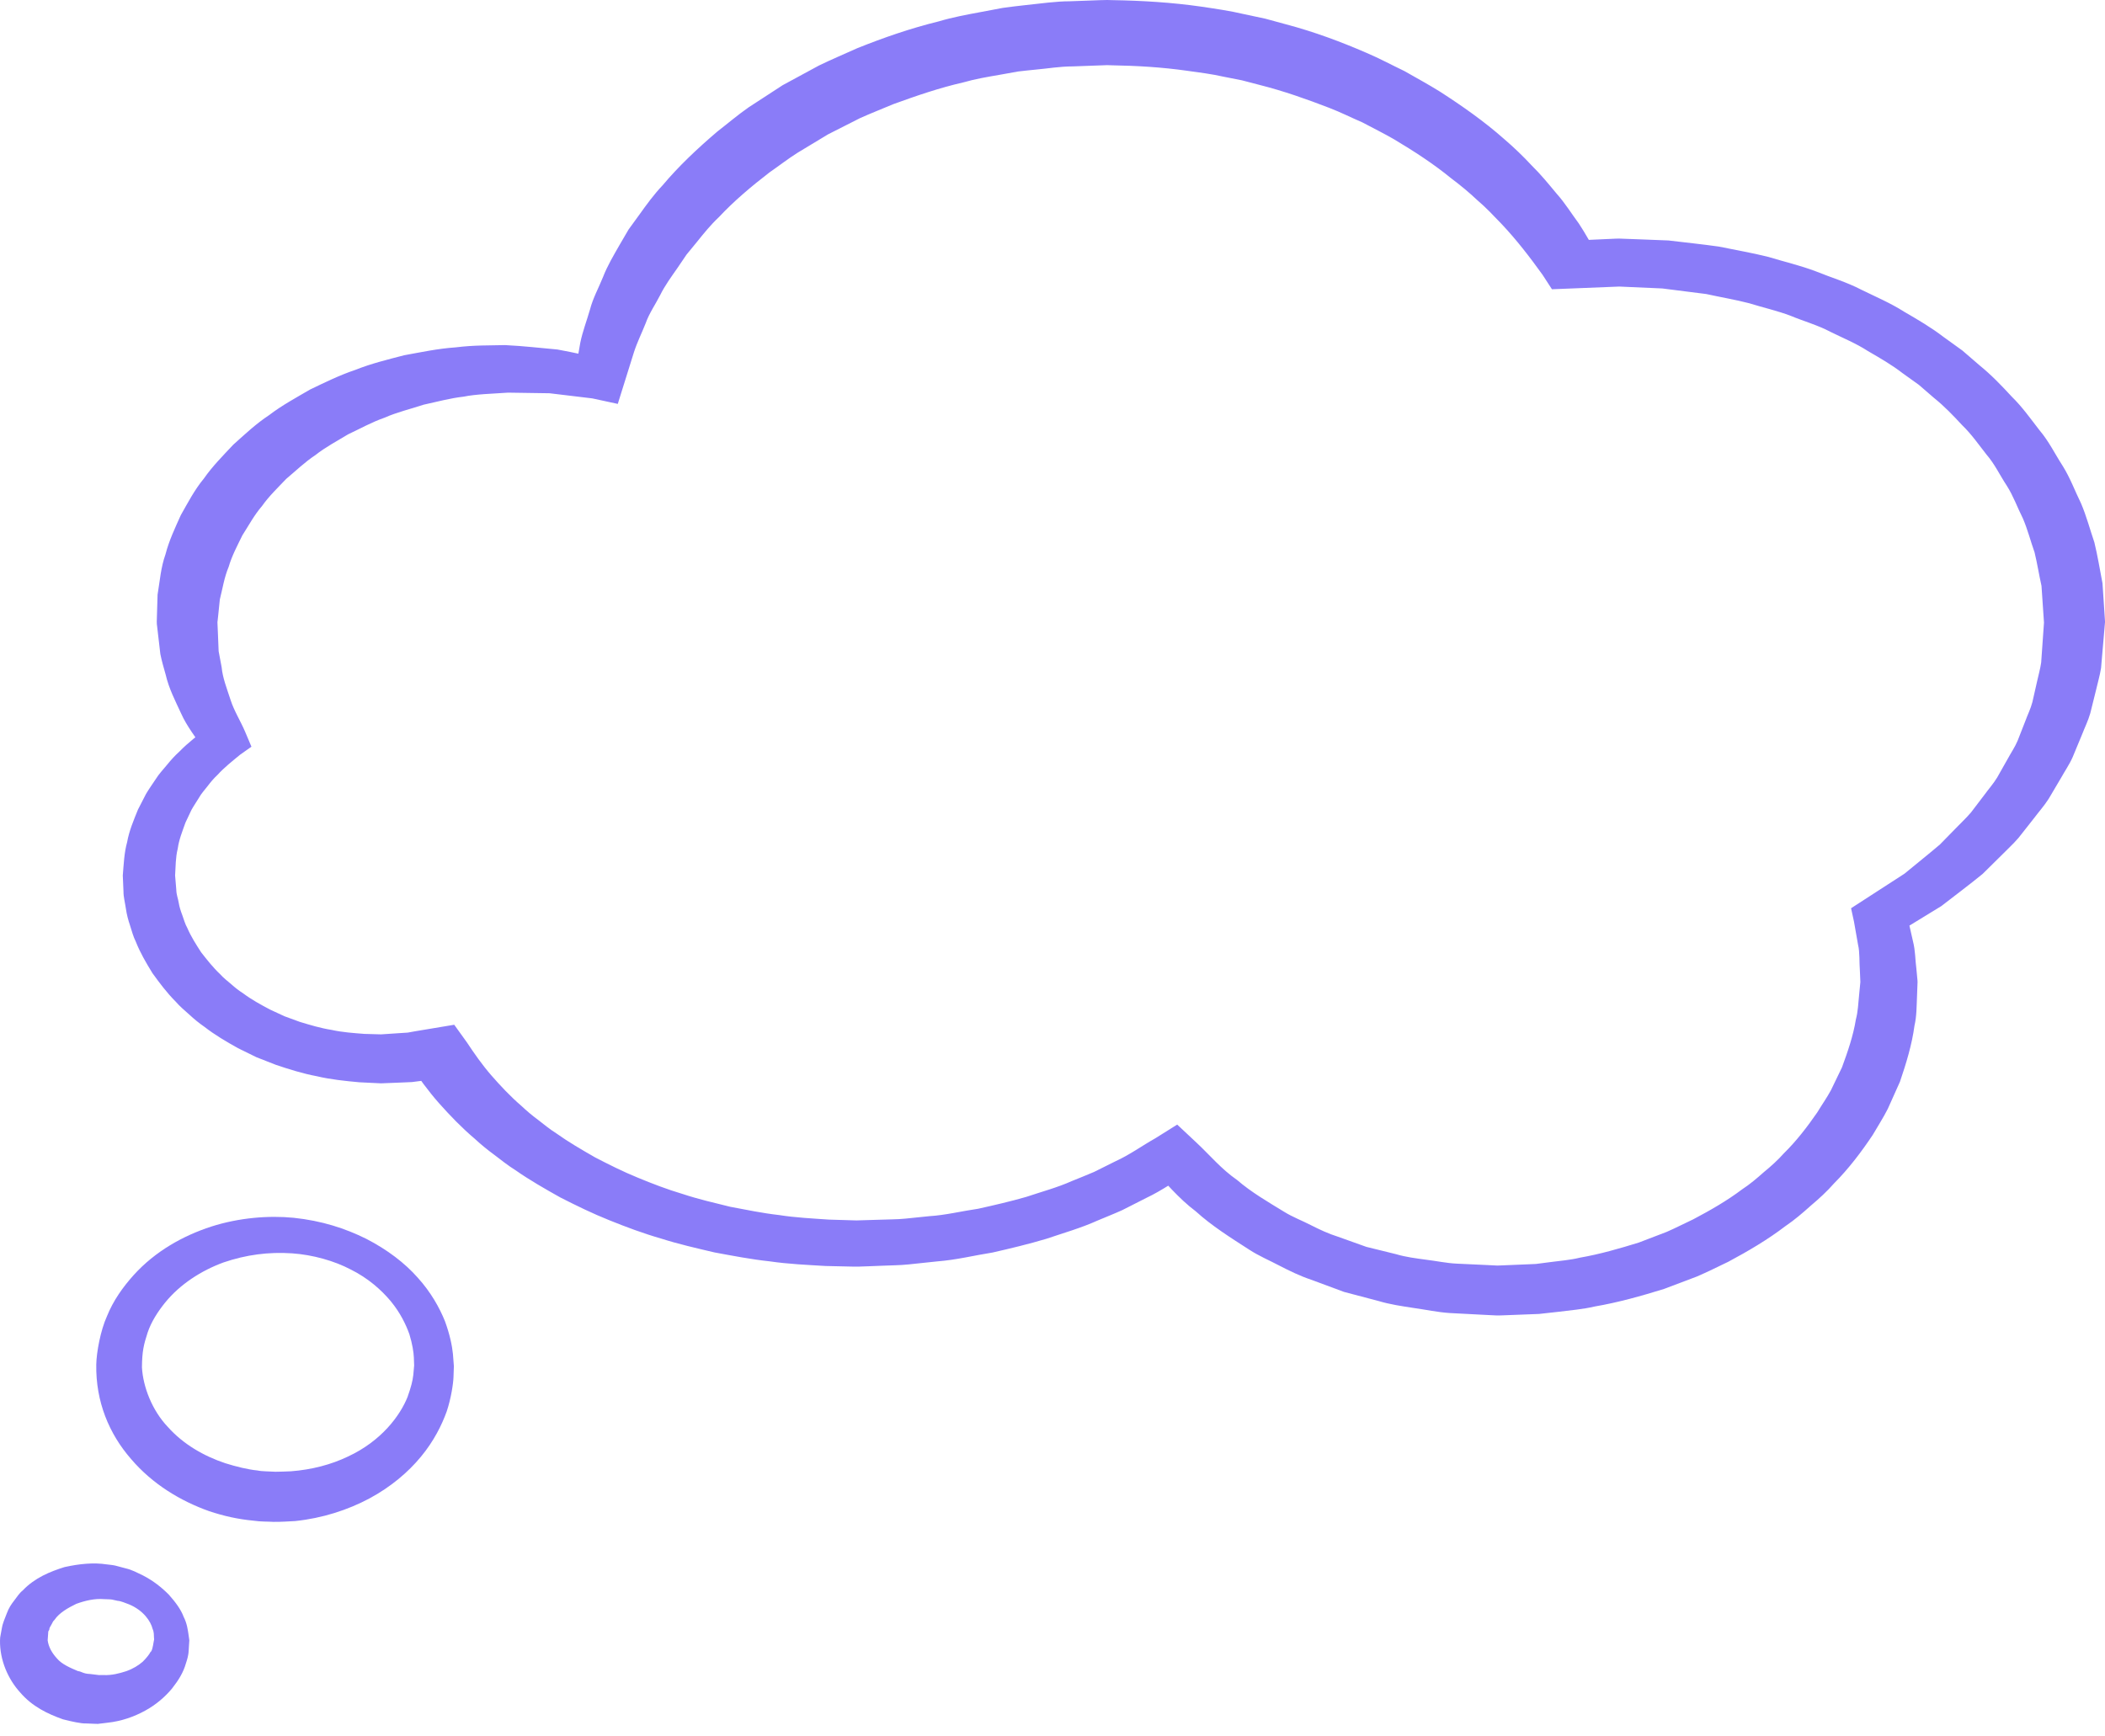 <?xml version="1.0" encoding="UTF-8"?> <svg xmlns="http://www.w3.org/2000/svg" width="120" height="99" viewBox="0 0 120 99" fill="none"> <path d="M120 35.476L119.775 38.09C119.706 38.523 119.577 38.95 119.48 39.379L119.161 40.665C119.041 41.09 118.835 41.5 118.675 41.917L118.159 43.161C117.98 43.573 117.711 43.958 117.49 44.357L116.789 45.543C116.542 45.933 116.222 46.29 115.941 46.664L115.066 47.775C114.757 48.135 114.39 48.463 114.054 48.808L113.022 49.827C112.255 50.453 111.454 51.051 110.67 51.659L108.061 53.256L108.679 52.014V52.015L109.053 53.664C109.196 54.232 109.175 54.69 109.245 55.209L109.281 55.587L109.298 55.776L109.308 55.871L109.314 55.989L109.312 56.038L109.282 56.852C109.257 57.394 109.265 57.939 109.139 58.476C108.994 59.56 108.669 60.62 108.311 61.673L107.619 63.217C107.364 63.724 107.047 64.21 106.759 64.707C106.114 65.671 105.404 66.615 104.549 67.475C104.153 67.925 103.703 68.34 103.228 68.739C102.771 69.149 102.304 69.553 101.777 69.909C100.781 70.67 99.667 71.328 98.52 71.941C97.926 72.223 97.341 72.52 96.733 72.78L94.856 73.489C93.563 73.889 92.256 74.258 90.898 74.491C90.243 74.646 89.509 74.707 88.802 74.795L87.735 74.913L86.775 74.95L85.815 74.987L85.575 74.996L85.362 75L85.234 74.995L84.714 74.969L82.643 74.861C81.953 74.816 81.28 74.668 80.599 74.574C79.918 74.47 79.238 74.371 78.588 74.176L76.62 73.657L74.743 72.961C74.105 72.746 73.517 72.46 72.939 72.161C72.366 71.859 71.753 71.6 71.222 71.253C70.153 70.565 69.074 69.887 68.169 69.064C67.169 68.313 66.429 67.387 65.593 66.532L67.916 66.783L67.91 66.785C67.05 67.29 66.255 67.871 65.334 68.305L63.981 68.992C63.517 69.203 63.036 69.39 62.564 69.59C61.633 70.012 60.623 70.298 59.639 70.632C58.64 70.93 57.614 71.176 56.589 71.41C55.533 71.576 54.535 71.831 53.428 71.917L51.797 72.089C51.251 72.146 50.776 72.138 50.261 72.165L49.504 72.195L49.125 72.208L48.935 72.216L48.665 72.215L47.063 72.179C46 72.115 44.928 72.068 43.876 71.914C42.814 71.801 41.773 71.597 40.73 71.405C39.702 71.163 38.671 70.93 37.674 70.611C36.666 70.321 35.691 69.956 34.735 69.57C33.773 69.186 32.858 68.737 31.949 68.275C31.069 67.782 30.192 67.282 29.382 66.715C28.957 66.451 28.576 66.143 28.186 65.847C27.788 65.555 27.411 65.247 27.058 64.92C26.318 64.293 25.657 63.605 25.031 62.902C24.405 62.194 23.866 61.443 23.352 60.678L23.349 60.674L25.419 61.426L24.124 61.611L23.479 61.693L22.933 61.717L21.722 61.765L20.486 61.705C19.669 61.63 18.844 61.546 18.052 61.358C17.248 61.207 16.479 60.963 15.723 60.709L14.617 60.275L13.57 59.761C12.9 59.388 12.239 59 11.656 58.545C11.347 58.332 11.063 58.099 10.798 57.852C10.528 57.61 10.246 57.375 10.016 57.107C9.51 56.599 9.094 56.042 8.69 55.482C8.333 54.901 7.99 54.317 7.747 53.7C7.595 53.4 7.516 53.084 7.416 52.772C7.312 52.465 7.225 52.148 7.177 51.806C7.131 51.486 7.033 51.102 7.04 50.838L7 49.913C7.054 49.275 7.075 48.634 7.249 48.006C7.361 47.371 7.621 46.76 7.867 46.153L8.323 45.267C8.493 44.978 8.694 44.7 8.88 44.418C9.056 44.13 9.3 43.875 9.519 43.609C9.737 43.34 9.969 43.081 10.235 42.842C10.725 42.337 11.307 41.897 11.881 41.455L11.883 41.453L11.604 42.731C11.177 42.058 10.647 41.407 10.329 40.686C9.997 39.967 9.629 39.264 9.444 38.462C9.333 38.075 9.217 37.668 9.141 37.291L9.018 36.237L8.957 35.709L8.941 35.577L8.937 35.422L8.94 35.35L8.948 35.061L8.983 33.901C9.113 33.135 9.165 32.353 9.435 31.602C9.63 30.838 9.975 30.108 10.306 29.373C10.709 28.664 11.082 27.936 11.624 27.281C12.101 26.595 12.71 25.979 13.3 25.352C13.953 24.767 14.588 24.164 15.35 23.662C16.06 23.116 16.88 22.675 17.674 22.21C18.519 21.805 19.358 21.389 20.271 21.083C21.154 20.729 22.104 20.498 23.037 20.255C24.005 20.082 24.934 19.877 25.981 19.804C27.052 19.671 27.883 19.7 28.789 19.675C29.919 19.73 30.78 19.84 31.778 19.927C32.726 20.098 33.662 20.314 34.585 20.525H34.586L32.744 21.459L33.081 19.538C33.212 18.898 33.452 18.277 33.635 17.642C33.799 17.003 34.131 16.405 34.381 15.784C34.623 15.158 34.975 14.569 35.315 13.973L35.836 13.081L36.454 12.231C36.862 11.66 37.274 11.091 37.773 10.565C38.691 9.472 39.764 8.462 40.896 7.498C41.491 7.038 42.058 6.551 42.684 6.115L44.619 4.856L46.69 3.734C47.402 3.388 48.143 3.077 48.871 2.748C50.365 2.148 51.908 1.613 53.515 1.219C54.303 0.984 55.12 0.833 55.94 0.681L57.167 0.45C57.587 0.386 58.026 0.344 58.456 0.292C59.305 0.201 60.23 0.073 60.967 0.073L62.133 0.031L62.717 0.009L63.119 -2.64322e-06L63.435 0.008C65.114 0.036 66.795 0.138 68.451 0.374C69.278 0.497 70.106 0.615 70.913 0.805L72.13 1.065L73.322 1.39C74.916 1.812 76.442 2.38 77.91 3.018C78.648 3.332 79.341 3.707 80.056 4.049C80.735 4.434 81.423 4.812 82.08 5.219C83.374 6.052 84.622 6.932 85.733 7.914C86.297 8.399 86.827 8.904 87.318 9.435C87.84 9.946 88.288 10.499 88.743 11.046C89.222 11.581 89.582 12.175 90 12.736C90.384 13.314 90.704 13.918 91.056 14.506L91.057 14.508L89.406 13.729L92.126 13.606L92.304 13.603L92.395 13.606L92.577 13.613L92.94 13.626L93.665 13.653L95.115 13.71C96.073 13.825 97.035 13.924 97.989 14.059C98.927 14.254 99.878 14.413 100.801 14.645C101.706 14.92 102.642 15.139 103.516 15.47C104.376 15.821 105.294 16.091 106.103 16.515C106.926 16.919 107.784 17.284 108.538 17.766C109.32 18.22 110.1 18.675 110.794 19.21L111.868 19.984L112.849 20.83C113.526 21.38 114.109 21.99 114.679 22.609C115.289 23.205 115.759 23.877 116.266 24.529C116.806 25.166 117.15 25.888 117.592 26.569C118.02 27.255 118.287 27.996 118.638 28.708C118.946 29.432 119.142 30.185 119.394 30.923C119.581 31.687 119.707 32.478 119.857 33.255L119.999 35.406L120 35.476ZM116.525 35.546L116.38 33.404C116.238 32.768 116.14 32.133 115.985 31.493C115.756 30.849 115.592 30.191 115.32 29.559C115.006 28.939 114.782 28.289 114.402 27.692C114.009 27.101 113.72 26.465 113.241 25.911C112.793 25.344 112.39 24.753 111.851 24.235C111.351 23.695 110.843 23.161 110.247 22.683L109.39 21.942L108.449 21.268C107.844 20.798 107.158 20.405 106.475 20.009C105.818 19.582 105.064 19.273 104.347 18.919C103.643 18.543 102.835 18.319 102.087 18.008C101.326 17.716 100.506 17.536 99.719 17.29C98.916 17.082 98.085 16.944 97.27 16.764L94.762 16.446L92.31 16.338L89.588 16.447L88.472 16.491L87.937 15.668L87.936 15.666C87.211 14.659 86.456 13.673 85.584 12.752C85.142 12.295 84.714 11.832 84.218 11.413C83.752 10.973 83.253 10.559 82.726 10.165C81.724 9.343 80.603 8.617 79.454 7.932C78.87 7.597 78.26 7.293 77.664 6.978C77.032 6.706 76.426 6.399 75.78 6.151C74.49 5.654 73.179 5.188 71.816 4.845L70.796 4.579L69.754 4.373C69.065 4.217 68.357 4.129 67.653 4.032C66.245 3.832 64.813 3.747 63.382 3.723L63.113 3.714L63.081 3.713C63.051 3.713 63.275 3.71 63.17 3.711L63.153 3.712L63.079 3.715L62.933 3.721L62.351 3.742L61.185 3.785C60.361 3.789 59.755 3.907 59.059 3.967C58.719 4.006 58.382 4.03 58.038 4.076L56.992 4.264C56.292 4.384 55.591 4.502 54.918 4.697C53.541 5.011 52.225 5.466 50.923 5.939C50.292 6.208 49.645 6.456 49.022 6.738L47.206 7.659L45.49 8.695C44.924 9.049 44.413 9.452 43.868 9.828C42.836 10.622 41.84 11.462 40.978 12.383C40.51 12.823 40.121 13.307 39.732 13.791L39.138 14.515L38.623 15.274C38.272 15.778 37.903 16.28 37.638 16.818C37.366 17.352 37.006 17.865 36.81 18.424C36.592 18.975 36.32 19.518 36.139 20.082L35.608 21.78L35.218 23.028L33.766 22.714L31.328 22.421L28.964 22.386C28.085 22.446 27.119 22.472 26.43 22.615C25.692 22.695 24.908 22.908 24.138 23.076C23.399 23.323 22.627 23.5 21.926 23.813C21.191 24.068 20.538 24.438 19.851 24.759C19.218 25.144 18.55 25.495 17.983 25.944C17.37 26.35 16.866 26.843 16.317 27.302C15.838 27.807 15.328 28.294 14.938 28.849C14.488 29.372 14.178 29.958 13.817 30.521C13.529 31.111 13.216 31.695 13.037 32.315C12.782 32.919 12.691 33.552 12.532 34.178L12.434 35.132L12.408 35.372L12.401 35.432L12.397 35.461V35.469C12.394 35.434 12.4 35.558 12.393 35.392V35.408L12.398 35.541L12.421 36.07L12.464 37.128L12.635 38.041C12.69 38.643 12.938 39.271 13.142 39.899C13.342 40.53 13.718 41.112 13.981 41.737L14.334 42.572L13.703 43.018L13.7 43.019C13.245 43.394 12.78 43.758 12.398 44.181C12.186 44.378 12.006 44.593 11.839 44.815C11.669 45.036 11.473 45.244 11.344 45.481C11.204 45.712 11.046 45.939 10.916 46.173L10.575 46.894C10.4 47.387 10.199 47.877 10.132 48.388C10.005 48.891 10.016 49.406 9.982 49.915L10.049 50.716C10.056 51.03 10.148 51.209 10.187 51.462C10.224 51.692 10.299 51.934 10.394 52.181C10.482 52.426 10.548 52.676 10.679 52.909C10.885 53.391 11.176 53.845 11.467 54.295C11.806 54.728 12.142 55.159 12.555 55.548C12.738 55.756 12.971 55.932 13.188 56.118C13.399 56.309 13.628 56.486 13.877 56.646C14.341 56.993 14.87 57.282 15.398 57.561L16.222 57.943L17.089 58.26C17.68 58.439 18.276 58.62 18.899 58.718C19.509 58.854 20.146 58.898 20.774 58.946L21.724 58.973L22.698 58.908L23.243 58.873L23.675 58.795L24.529 58.653L25.894 58.425L26.599 59.405L26.602 59.408C27.031 60.056 27.478 60.698 28.004 61.305C28.532 61.908 29.086 62.502 29.719 63.047C30.017 63.329 30.338 63.6 30.681 63.853C31.015 64.111 31.338 64.381 31.706 64.612C32.403 65.11 33.163 65.55 33.924 65.987C34.715 66.396 35.509 66.797 36.351 67.14C37.187 67.486 38.042 67.815 38.929 68.078C39.805 68.368 40.716 68.578 41.623 68.802C42.548 68.977 43.468 69.168 44.413 69.275C45.347 69.422 46.303 69.468 47.252 69.534L48.682 69.577C48.71 69.578 48.873 69.58 48.789 69.582L48.979 69.576L49.358 69.565L50.116 69.542C50.61 69.519 51.152 69.528 51.607 69.479L52.983 69.338C53.896 69.283 54.84 69.048 55.77 68.914C56.685 68.71 57.603 68.499 58.496 68.242C59.371 67.947 60.278 67.707 61.106 67.335C61.527 67.16 61.958 66.998 62.373 66.815L63.577 66.215C64.404 65.84 65.101 65.325 65.874 64.891L65.878 64.888L67.109 64.117L68.201 65.14C68.97 65.858 69.623 66.653 70.522 67.275C71.326 67.97 72.285 68.527 73.222 69.099C73.687 69.388 74.229 69.591 74.723 69.847C75.222 70.099 75.728 70.34 76.28 70.512L77.894 71.089L79.584 71.505C80.137 71.671 80.722 71.743 81.304 71.822C81.886 71.891 82.457 72.018 83.047 72.045L84.813 72.127L85.255 72.149L85.365 72.155C85.328 72.156 85.465 72.153 85.288 72.157H85.302L85.332 72.156L85.393 72.153L85.632 72.144L86.593 72.104L87.553 72.064L88.388 71.956C88.945 71.879 89.495 71.845 90.069 71.704C91.222 71.503 92.326 71.182 93.421 70.844L95.009 70.236C95.526 70.013 96.016 69.754 96.523 69.52C97.499 69.005 98.456 68.456 99.308 67.813C99.763 67.516 100.162 67.174 100.554 66.826C100.963 66.491 101.352 66.141 101.69 65.759C102.429 65.033 103.037 64.231 103.601 63.416C103.854 62.996 104.143 62.589 104.375 62.161L105.006 60.854C105.334 59.959 105.647 59.058 105.797 58.128C105.921 57.669 105.933 57.2 105.982 56.733L106.05 56.031L106.054 55.986C106.054 55.968 106.059 56.11 106.056 56.044L106.055 56.033V56.01L106.051 55.915L106.043 55.725L106.027 55.346C105.987 54.857 106.027 54.295 105.923 53.868L105.686 52.522L105.685 52.521L105.524 51.782L106.303 51.278L108.569 49.812C109.241 49.252 109.934 48.71 110.593 48.145L111.486 47.232C111.776 46.925 112.098 46.634 112.366 46.314L113.117 45.327C113.359 44.995 113.641 44.679 113.85 44.333L114.445 43.282C114.634 42.93 114.869 42.591 115.02 42.228L115.45 41.13C115.584 40.762 115.764 40.404 115.861 40.029L116.117 38.899C116.196 38.522 116.309 38.149 116.362 37.769L116.523 35.476L116.525 35.546Z" fill="#8A7CF8"></path> <path d="M23.61 77.874C23.61 77.874 23.605 77.708 23.593 77.398C23.579 77.086 23.509 76.631 23.337 76.066C23.138 75.511 22.82 74.848 22.276 74.186C21.729 73.532 20.974 72.867 20 72.382C19.053 71.883 17.829 71.54 16.654 71.458C15.313 71.368 14.03 71.535 12.734 71.979C11.47 72.444 10.266 73.218 9.414 74.264C8.993 74.787 8.625 75.356 8.416 75.975C8.193 76.666 8.102 77.03 8.092 77.952C8.153 79.079 8.678 80.419 9.564 81.351C10.431 82.331 11.623 83.02 12.85 83.426C13.457 83.616 14.125 83.783 14.682 83.838C14.934 83.895 15.371 83.886 15.705 83.91C15.925 83.914 16.296 83.892 16.577 83.884C17.779 83.795 18.895 83.495 19.834 83.044C21.749 82.156 22.811 80.703 23.234 79.644C23.439 79.056 23.517 78.763 23.562 78.384C23.594 78.007 23.613 77.806 23.613 77.806L23.61 77.874ZM25.872 77.942C25.872 77.942 25.863 78.144 25.852 78.523C25.837 78.9 25.718 79.708 25.469 80.462C25.188 81.247 24.73 82.168 23.997 83.052C23.269 83.936 22.276 84.78 21.054 85.435C19.834 86.086 18.39 86.559 16.822 86.722C16.41 86.74 16.076 86.772 15.584 86.767C15.206 86.743 14.917 86.766 14.446 86.699C13.55 86.614 12.759 86.434 11.925 86.158C10.297 85.579 8.694 84.619 7.472 83.184C6.221 81.752 5.452 79.912 5.488 77.795C5.502 77.098 5.729 75.855 6.096 75.047C6.454 74.152 7.01 73.376 7.622 72.695C8.86 71.327 10.45 70.45 12.041 69.932C13.626 69.424 15.317 69.29 16.745 69.431C18.342 69.6 19.678 70.031 20.89 70.635C22.078 71.248 23.081 72.011 23.82 72.851C24.569 73.68 25.057 74.562 25.365 75.324C25.649 76.1 25.776 76.747 25.82 77.191C25.854 77.636 25.873 77.874 25.873 77.874L25.872 77.942Z" fill="#8A7CF8"></path> <path d="M8.791 93.521C8.791 93.521 8.786 93.463 8.777 93.352C8.769 93.241 8.789 93.07 8.698 92.865C8.599 92.453 8.186 91.811 7.342 91.465C7.131 91.393 6.91 91.282 6.701 91.268L6.383 91.197C6.261 91.178 6.078 91.183 5.925 91.173C5.405 91.128 4.855 91.257 4.349 91.441C3.871 91.674 3.377 91.951 3.106 92.356C3.007 92.437 2.981 92.553 2.919 92.648C2.853 92.749 2.806 92.844 2.815 92.889C2.809 92.917 2.799 92.942 2.783 92.966C2.766 92.977 2.746 93.013 2.745 93.132L2.725 93.41L2.715 93.552L2.711 93.621L2.709 93.656L2.707 93.673L2.706 93.683C2.711 93.609 2.695 93.857 2.717 93.521C2.77 93.897 2.953 94.233 3.249 94.556C3.527 94.891 4.025 95.096 4.442 95.275C4.669 95.301 4.726 95.425 5.137 95.441L5.633 95.501L5.663 95.507L5.678 95.508L5.686 95.509C5.713 95.51 5.477 95.501 5.579 95.505L5.625 95.504L5.714 95.501H5.893C6.374 95.525 6.813 95.404 7.198 95.28C7.583 95.145 7.894 94.949 8.131 94.745C8.342 94.54 8.531 94.296 8.57 94.198C8.673 94.147 8.722 93.829 8.75 93.661C8.782 93.488 8.799 93.397 8.799 93.397L8.791 93.521ZM10.784 93.647C10.784 93.647 10.779 93.74 10.767 93.915C10.75 94.093 10.783 94.296 10.597 94.84C10.446 95.371 10.175 95.796 9.802 96.275C9.418 96.734 8.91 97.183 8.283 97.526C7.661 97.871 6.919 98.137 6.117 98.22L5.814 98.257L5.659 98.275L5.582 98.285L5.406 98.28L4.907 98.26C4.637 98.275 4.041 98.142 3.586 98.024C2.711 97.713 1.839 97.296 1.153 96.497C0.462 95.74 -0.018 94.654 0.001 93.521L0.011 93.343L0.014 93.335L0.017 93.317L0.023 93.282L0.035 93.215L0.061 93.076L0.111 92.801C0.117 92.731 0.157 92.591 0.215 92.429L0.386 91.987C0.502 91.671 0.653 91.453 0.807 91.256C0.963 91.053 1.103 90.829 1.295 90.677C1.99 89.948 2.863 89.601 3.678 89.345C4.514 89.16 5.33 89.076 6.086 89.192C6.251 89.216 6.389 89.22 6.571 89.26C6.766 89.312 6.958 89.362 7.146 89.413C7.537 89.501 7.833 89.673 8.139 89.816C8.738 90.123 9.231 90.517 9.631 90.925C10.008 91.348 10.318 91.769 10.469 92.181C10.667 92.572 10.703 92.922 10.742 93.159C10.775 93.394 10.793 93.521 10.793 93.521L10.784 93.647Z" fill="#8A7CF8"></path> </svg> 